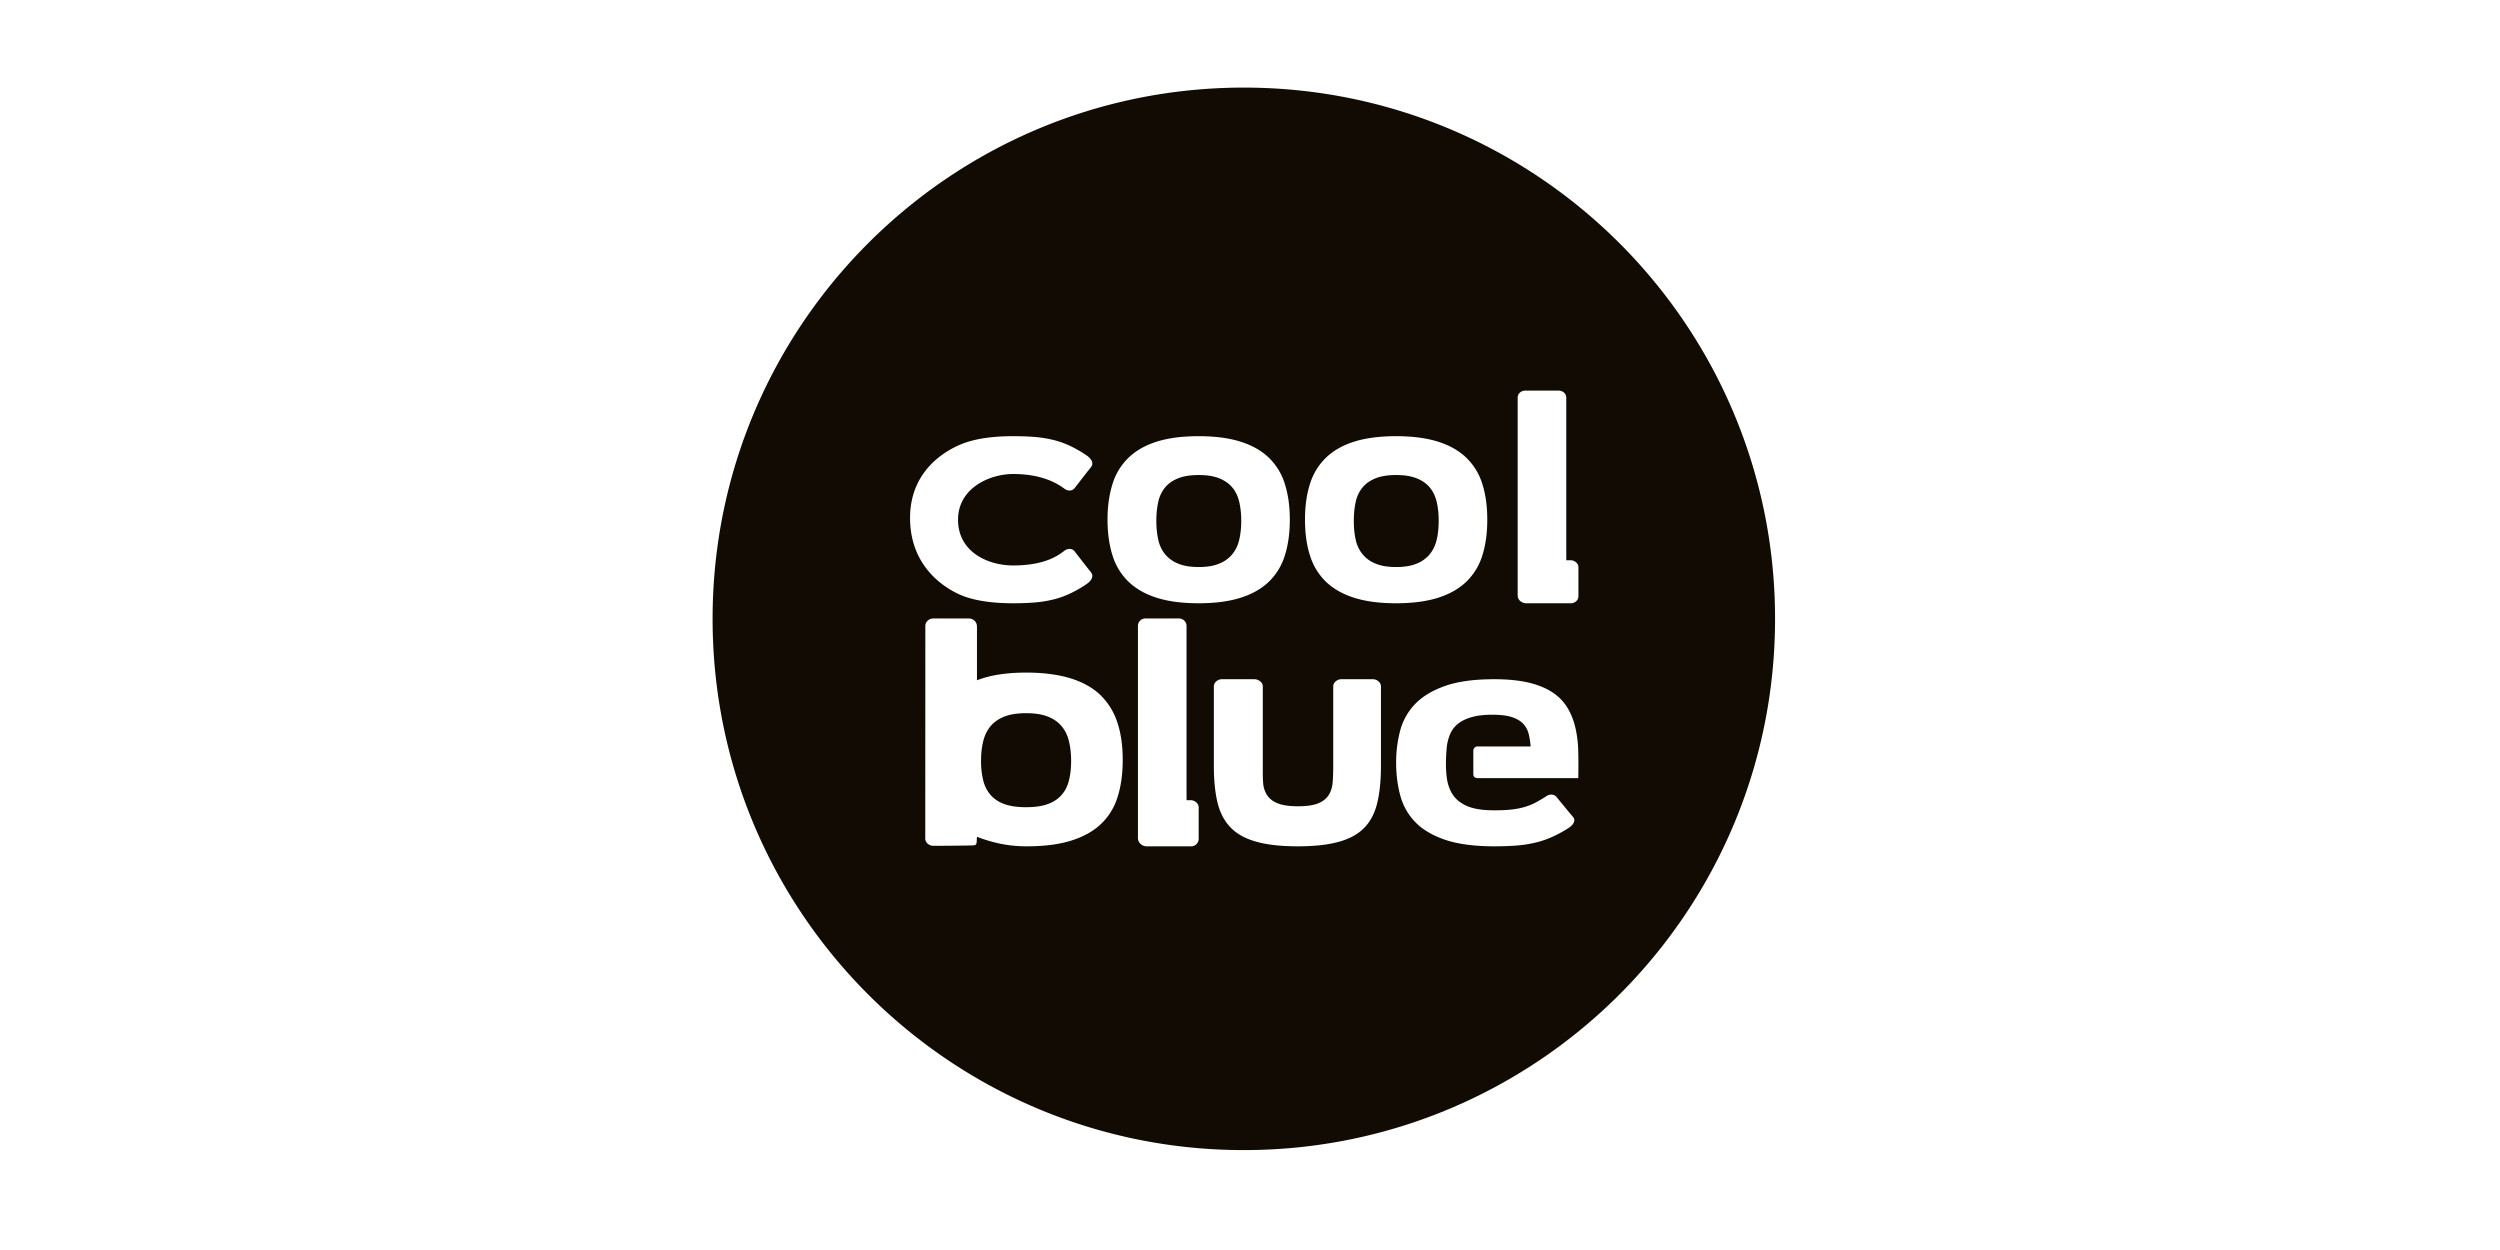 <svg xmlns="http://www.w3.org/2000/svg" width="160" height="80" fill="none"><path fill="#110B04" d="M113.604 39.606c0 18.777-15.223 34-33.999 34-18.776 0-33.999-15.223-33.999-34 0-18.778 15.223-34 34-34 18.775 0 33.998 15.222 33.998 34Zm-42.722-6.352c0 .864.108 1.63.32 2.296a3.93 3.93 0 0 0 1.022 1.678c.47.452 1.07.796 1.806 1.029.735.234 1.631.352 2.686.352 1.047 0 1.941-.118 2.68-.352.738-.233 1.343-.577 1.813-1.029a3.916 3.916 0 0 0 1.02-1.678c.214-.666.319-1.432.319-2.296 0-.854-.105-1.614-.319-2.28a3.905 3.905 0 0 0-1.02-1.677c-.47-.454-1.075-.798-1.813-1.03-.739-.234-1.633-.351-2.68-.351-1.055 0-1.951.117-2.686.35-.736.233-1.337.577-1.806 1.03a3.926 3.926 0 0 0-1.022 1.678c-.212.666-.32 1.426-.32 2.28Zm8.558.077c0 .437-.044.836-.126 1.197a2.28 2.28 0 0 1-.435.93 2.07 2.07 0 0 1-.838.609c-.352.15-.793.223-1.325.223-.534 0-.975-.073-1.324-.223a2.035 2.035 0 0 1-.838-.61 2.214 2.214 0 0 1-.428-.929c-.08-.36-.12-.76-.12-1.197 0-.438.04-.838.12-1.197a2.16 2.16 0 0 1 .428-.923c.208-.255.484-.453.838-.595.349-.143.79-.214 1.324-.214.532 0 .973.07 1.325.214.35.142.628.34.838.595.207.255.352.561.435.923.082.36.126.759.126 1.197Zm21.435 2.665a.564.564 0 0 0-.339-.141h-.293c0-.279-.002-.153-.002-.905v-9.508a.423.423 0 0 0-.141-.312.51.51 0 0 0-.355-.13h-2.122a.503.503 0 0 0-.352.13.413.413 0 0 0-.14.312v12.666a.46.46 0 0 0 .163.355.593.593 0 0 0 .404.146h2.823a.5.5 0 0 0 .354-.13.436.436 0 0 0 .144-.327V36.3a.39.39 0 0 0-.144-.303ZM76.572 51.363a.545.545 0 0 0-.34-.15h-.292c0-.299-.002-.165-.002-.97V40.055a.466.466 0 0 0-.142-.333.491.491 0 0 0-.355-.14H73.32a.486.486 0 0 0-.352.14.453.453 0 0 0-.14.333v13.571c0 .148.052.274.163.38a.57.57 0 0 0 .405.158h2.822a.48.48 0 0 0 .498-.49v-1.986a.43.43 0 0 0-.143-.325Zm-6.943-14.978-.825-1.06a.43.43 0 0 0-.316-.194.56.56 0 0 0-.378.127c-.229.152-1.043.931-3.265.931-1.62 0-3.53-.86-3.53-2.926 0-2.033 2.027-2.927 3.53-2.927 2.087 0 3.036.78 3.265.93a.557.557 0 0 0 .378.128.434.434 0 0 0 .317-.193l.824-1.061c.143-.172.143-.176.195-.245.3-.377-.279-.75-.3-.76a7.36 7.36 0 0 0-.921-.54 5.639 5.639 0 0 0-1.04-.4 7.523 7.523 0 0 0-1.201-.217c-.428-.04-.933-.062-1.517-.062-1.292 0-2.345.15-3.157.448-.814.3-3.444 1.518-3.444 4.784 0 3.406 2.63 4.714 3.444 5.013.812.298 1.865.448 3.157.448.584 0 1.089-.022 1.517-.063a7.448 7.448 0 0 0 1.2-.217 5.668 5.668 0 0 0 1.04-.4c.329-.166.543-.281.922-.538.021-.01.6-.384.3-.761-.052-.07-.052-.072-.195-.245ZM59.216 53.657a.43.43 0 0 0 .159.34.55.55 0 0 0 .373.136s2.512-.011 2.61-.035c.098-.018.148-.093.148-.219l.02-.324a9.77 9.77 0 0 0 1.412.426 8.196 8.196 0 0 0 1.795.183c1.107 0 2.048-.122 2.825-.366.779-.243 1.412-.595 1.902-1.06a3.979 3.979 0 0 0 1.066-1.733c.22-.69.328-1.488.328-2.383 0-.898-.114-1.693-.344-2.384a4.267 4.267 0 0 0-1.082-1.753c-.49-.472-1.128-.831-1.918-1.073-.787-.242-1.737-.366-2.843-.366-.657 0-1.242.044-1.76.128a6.83 6.83 0 0 0-1.381.363V40.12a.248.248 0 0 0-.004-.042v-.035a.484.484 0 0 0-.163-.325.528.528 0 0 0-.37-.136h-2.252a.511.511 0 0 0-.365.142.461.461 0 0 0-.15.348l-.005 13.586Zm9.201-3.728c-.088.364-.24.675-.462.933-.22.256-.514.458-.883.594-.37.138-.837.205-1.405.205-.563 0-1.029-.067-1.4-.205a2.1 2.1 0 0 1-.884-.594 2.242 2.242 0 0 1-.46-.933 5.061 5.061 0 0 1-.136-1.227c0-.453.044-.87.135-1.246.09-.373.242-.696.46-.964.22-.27.516-.478.885-.627.371-.147.837-.221 1.4-.221.568 0 1.034.074 1.405.221.37.149.662.356.883.627.222.268.374.591.462.964.089.375.135.792.135 1.246 0 .453-.046.863-.135 1.227Zm19.807-6.319a.538.538 0 0 0-.379-.14h-1.98a.549.549 0 0 0-.383.14.428.428 0 0 0-.155.322v5.139c0 .368-.013.707-.038 1.02-.03.31-.115.578-.26.804-.147.224-.371.4-.673.522-.305.122-.731.184-1.283.184-.553 0-.98-.062-1.291-.184-.307-.122-.533-.294-.681-.515a1.654 1.654 0 0 1-.26-.796c-.025-.312-.022-.653-.022-1.02v-5.154a.4.4 0 0 0-.164-.322.58.58 0 0 0-.388-.14h-2.044a.554.554 0 0 0-.384.14.415.415 0 0 0-.152.322v5.092c0 .91.077 1.69.234 2.34.158.65.436 1.18.839 1.596.397.412.945.717 1.647.91.694.197 1.578.294 2.65.294 1.071 0 1.953-.098 2.645-.294.691-.193 1.236-.498 1.63-.91.397-.417.667-.95.819-1.605.155-.653.23-1.436.23-2.344v-5.079a.409.409 0 0 0-.157-.322ZM83.52 33.254c0 .864.105 1.63.318 2.296.21.667.554 1.225 1.02 1.678.47.452 1.072.796 1.808 1.029.735.234 1.63.352 2.687.352 1.046 0 1.939-.118 2.682-.352.737-.233 1.342-.577 1.812-1.029a3.935 3.935 0 0 0 1.022-1.678c.212-.666.317-1.432.317-2.296 0-.854-.105-1.614-.317-2.28a3.924 3.924 0 0 0-1.022-1.677c-.47-.454-1.075-.798-1.812-1.03-.743-.234-1.636-.351-2.682-.351-1.056 0-1.952.117-2.687.35-.736.233-1.339.577-1.808 1.03a3.942 3.942 0 0 0-1.02 1.678c-.213.666-.318 1.426-.318 2.28Zm8.556.077c0 .437-.041.836-.124 1.197-.085.361-.23.67-.436.93a2.06 2.06 0 0 1-.839.609c-.352.15-.79.223-1.324.223-.532 0-.976-.073-1.326-.223a2.027 2.027 0 0 1-.834-.61 2.19 2.19 0 0 1-.431-.929c-.08-.36-.118-.76-.118-1.197 0-.438.039-.838.118-1.197.077-.362.222-.668.431-.923.207-.255.482-.453.834-.595.35-.143.794-.214 1.326-.214.533 0 .973.07 1.324.214.35.142.631.34.84.595.206.255.35.561.435.923.083.36.124.759.124 1.197Zm.523 14.441a2.94 2.94 0 0 1 .235-.846 1.69 1.69 0 0 1 .515-.634c.228-.172.515-.308.866-.403.346-.098.78-.147 1.3-.147.522 0 .94.053 1.25.154.308.102.547.244.715.42.17.18.285.39.352.64.062.25.107.522.129.816h-3.385c-.271 0-.283.255-.283.255v1.548s0 .226.283.226h6.433c.013-.568.013-1.122 0-1.655a7.536 7.536 0 0 0-.17-1.508 4.434 4.434 0 0 0-.491-1.289 3.094 3.094 0 0 0-.935-1c-.403-.28-.914-.496-1.533-.651-.62-.15-1.37-.228-2.25-.228-1.293 0-2.346.145-3.161.436-.817.29-1.453.679-1.916 1.166a3.869 3.869 0 0 0-.945 1.7 7.929 7.929 0 0 0-.255 2.04c0 .731.084 1.42.255 2.065a3.87 3.87 0 0 0 .935 1.7c.457.49 1.097.875 1.919 1.16.818.283 1.881.427 3.184.427.59 0 1.099-.02 1.53-.06a7.834 7.834 0 0 0 1.212-.207 5.998 5.998 0 0 0 1.05-.38c.33-.16.546-.268.929-.513.021-.01.604-.366.303-.724-.054-.066-.054-.07-.198-.233l-.831-1.01a.44.44 0 0 0-.319-.183.58.58 0 0 0-.381.121c-.23.144-.442.269-.636.374a3.7 3.7 0 0 1-.653.274c-.24.078-.517.135-.83.177-.317.04-.708.06-1.176.06-.543 0-.996-.045-1.362-.143a2.473 2.473 0 0 1-.896-.422 1.888 1.888 0 0 1-.538-.657 2.637 2.637 0 0 1-.25-.837c-.134-.906 0-2.029 0-2.029Z"/></svg>